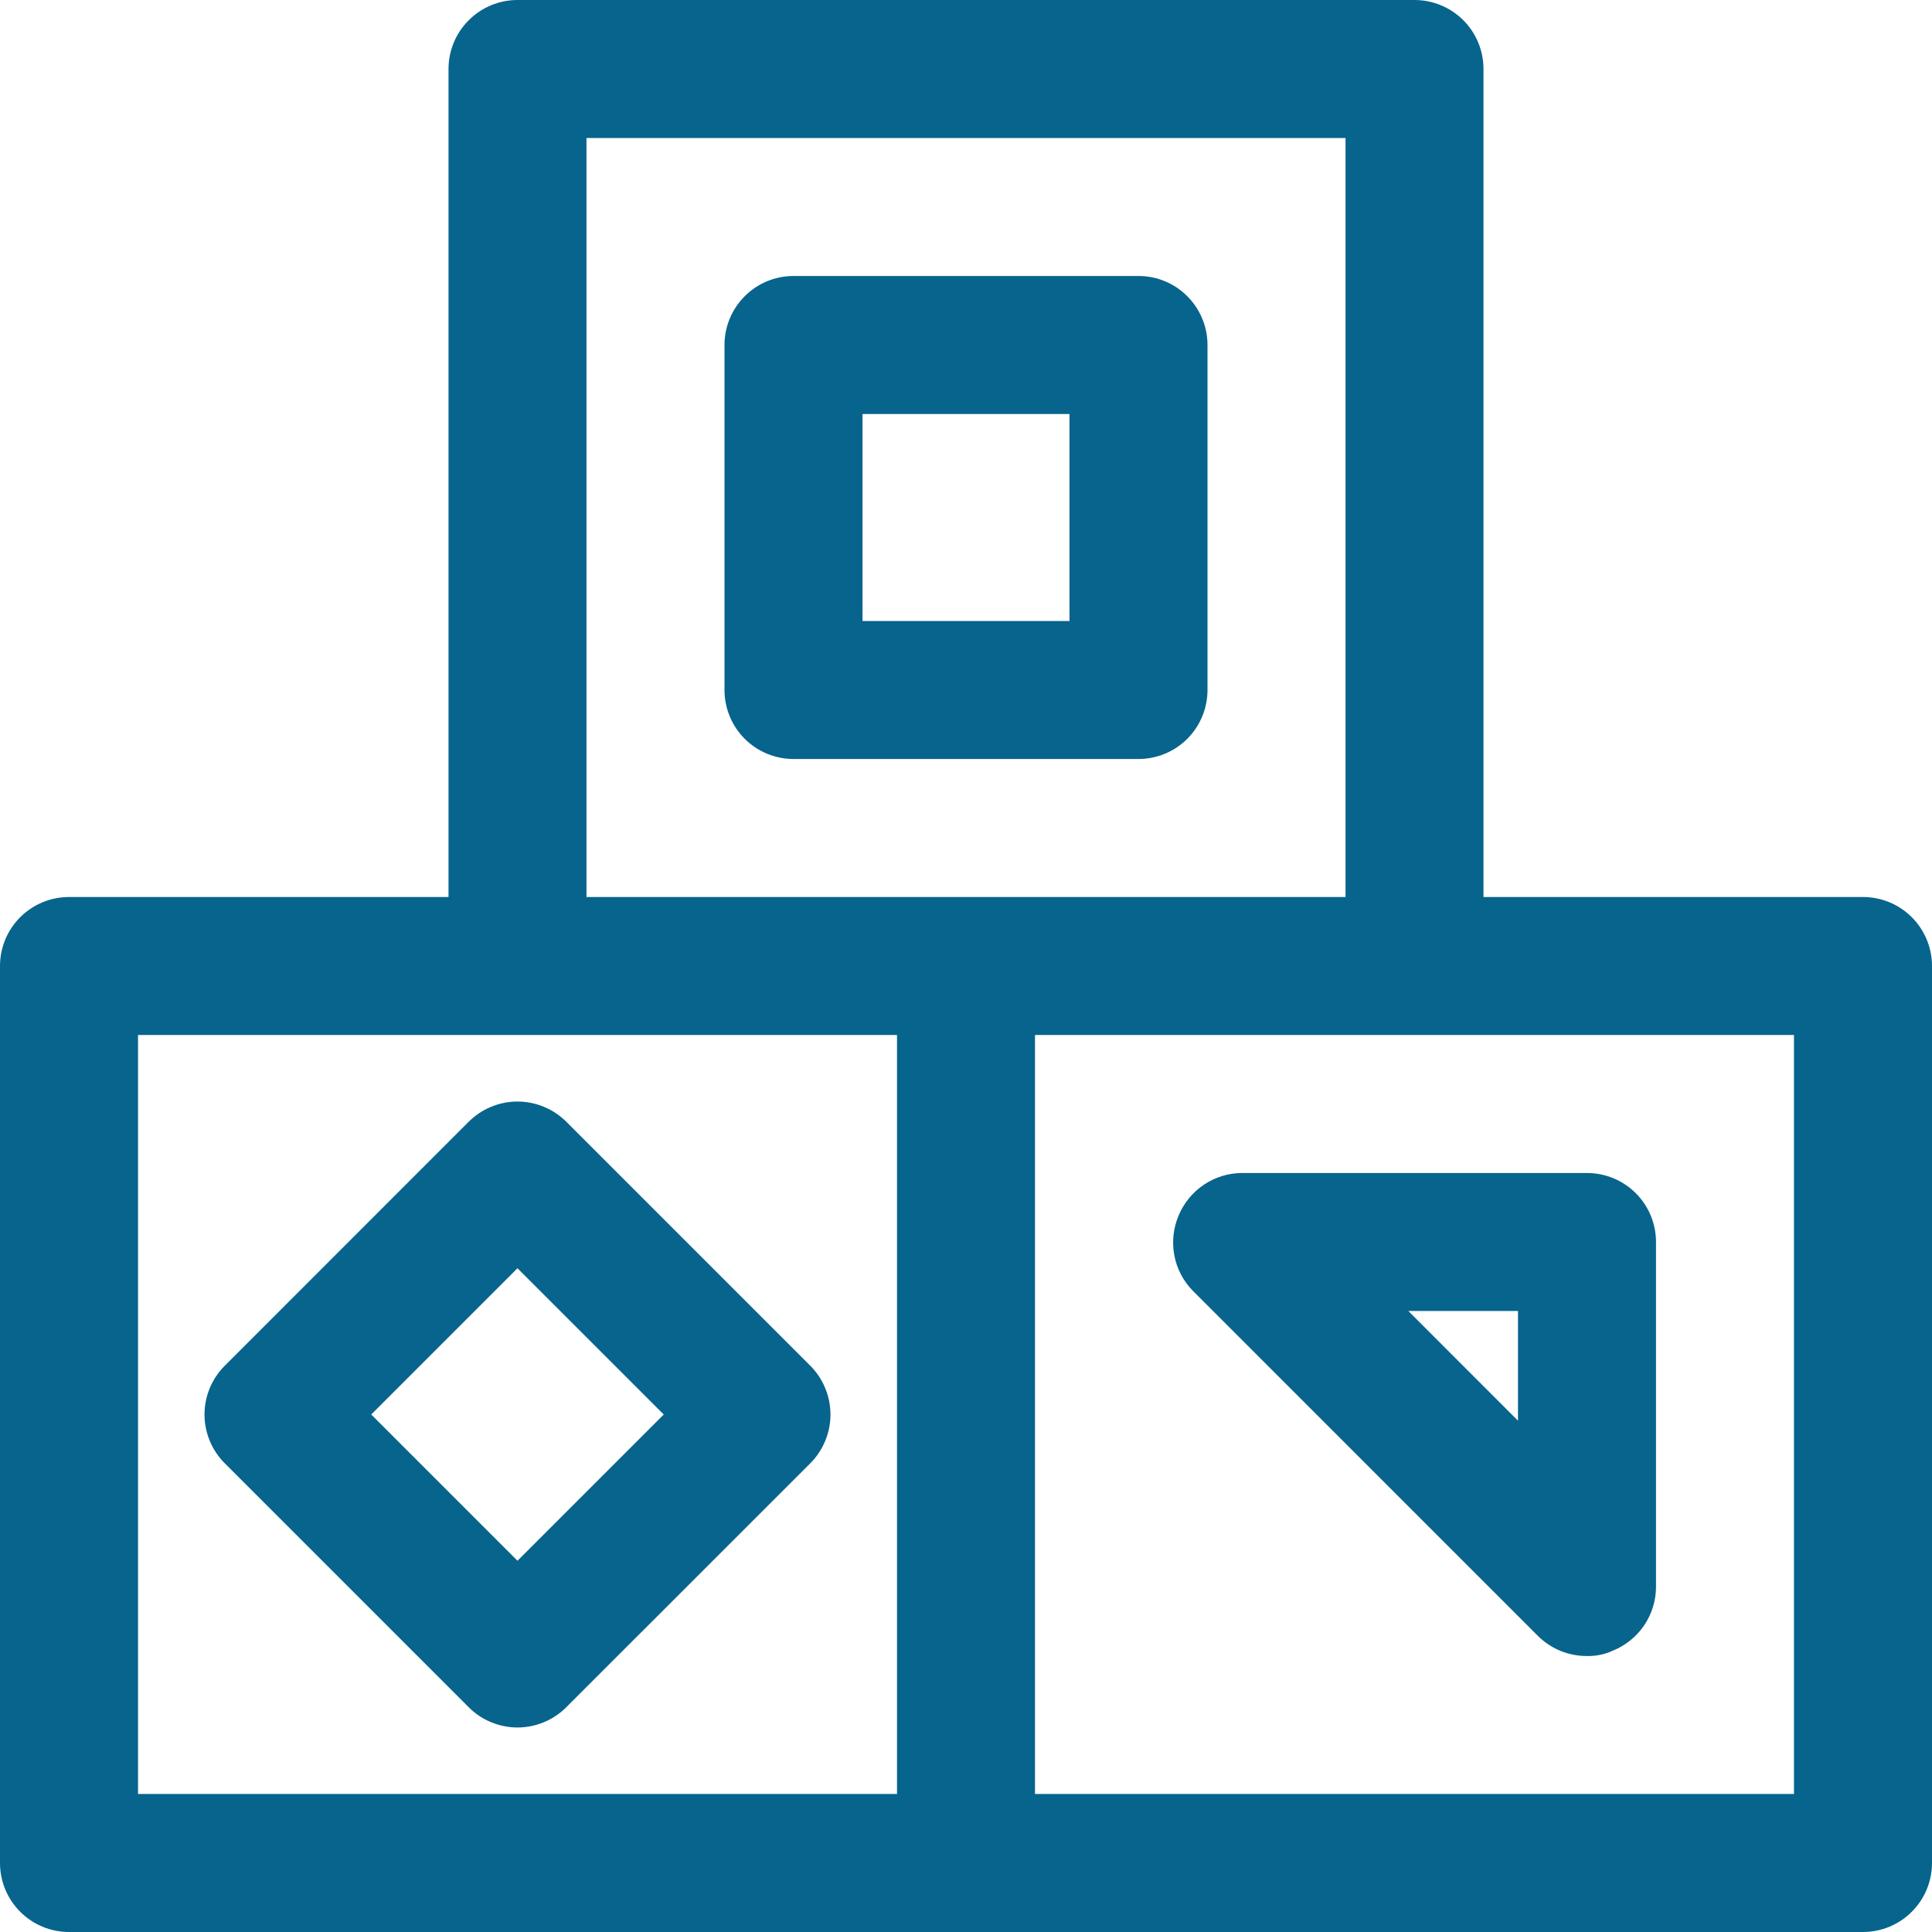 <svg width="34" height="34" viewBox="0 0 34 34" fill="none" xmlns="http://www.w3.org/2000/svg">
<path d="M21.25 12.143V6.071C21.25 5.749 21.122 5.441 20.894 5.213C20.667 4.985 20.358 4.857 20.036 4.857H13.964C13.642 4.857 13.333 4.985 13.106 5.213C12.878 5.441 12.75 5.749 12.75 6.071V12.143C12.75 12.465 12.878 12.774 13.106 13.002C13.333 13.229 13.642 13.357 13.964 13.357H20.036C20.358 13.357 20.667 13.229 20.894 13.002C21.122 12.774 21.25 12.465 21.25 12.143ZM18.821 10.929H15.179V7.286H18.821V10.929ZM9.969 19.744C9.856 19.631 9.722 19.54 9.574 19.479C9.426 19.417 9.267 19.385 9.107 19.385C8.947 19.385 8.788 19.417 8.64 19.479C8.492 19.54 8.358 19.631 8.245 19.744L3.959 24.031C3.845 24.144 3.754 24.278 3.693 24.426C3.631 24.574 3.599 24.733 3.599 24.893C3.599 25.053 3.631 25.212 3.693 25.36C3.754 25.508 3.845 25.642 3.959 25.755L8.245 30.041C8.358 30.155 8.492 30.246 8.64 30.307C8.788 30.369 8.947 30.401 9.107 30.401C9.267 30.401 9.426 30.369 9.574 30.307C9.722 30.246 9.856 30.155 9.969 30.041L14.256 25.755C14.37 25.642 14.46 25.508 14.521 25.36C14.583 25.212 14.615 25.053 14.615 24.893C14.615 24.733 14.583 24.574 14.521 24.426C14.46 24.278 14.37 24.144 14.256 24.031L9.969 19.744ZM9.107 27.467L6.533 24.893L9.107 22.319L11.681 24.893L9.107 27.467ZM32.786 15.786H26.107V1.214C26.107 0.892 25.979 0.583 25.752 0.356C25.524 0.128 25.215 0 24.893 0H9.107C8.785 0 8.476 0.128 8.249 0.356C8.021 0.583 7.893 0.892 7.893 1.214V15.786H1.214C0.892 15.786 0.583 15.914 0.356 16.141C0.128 16.369 0 16.678 0 17V32.786C0 33.108 0.128 33.417 0.356 33.644C0.583 33.872 0.892 34 1.214 34H32.786C33.108 34 33.417 33.872 33.644 33.644C33.872 33.417 34 33.108 34 32.786V17C34 16.678 33.872 16.369 33.644 16.141C33.417 15.914 33.108 15.786 32.786 15.786ZM10.321 2.429H23.679V15.786H10.321V2.429ZM2.429 18.214H15.786V31.571H2.429V18.214ZM31.571 31.571H18.214V18.214H31.571V31.571ZM20.74 21.396C20.647 21.617 20.622 21.861 20.667 22.096C20.712 22.332 20.826 22.549 20.995 22.719L27.066 28.791C27.18 28.903 27.314 28.992 27.462 29.053C27.61 29.113 27.769 29.144 27.929 29.143C28.088 29.147 28.246 29.114 28.39 29.046C28.612 28.955 28.802 28.8 28.936 28.601C29.07 28.402 29.142 28.168 29.143 27.929V21.857C29.143 21.535 29.015 21.226 28.787 20.998C28.559 20.771 28.251 20.643 27.929 20.643H21.857C21.617 20.644 21.383 20.716 21.185 20.85C20.986 20.984 20.831 21.174 20.74 21.396ZM26.714 23.071V25.002L24.784 23.071H26.714Z" fill="#07648D"/>
</svg>
